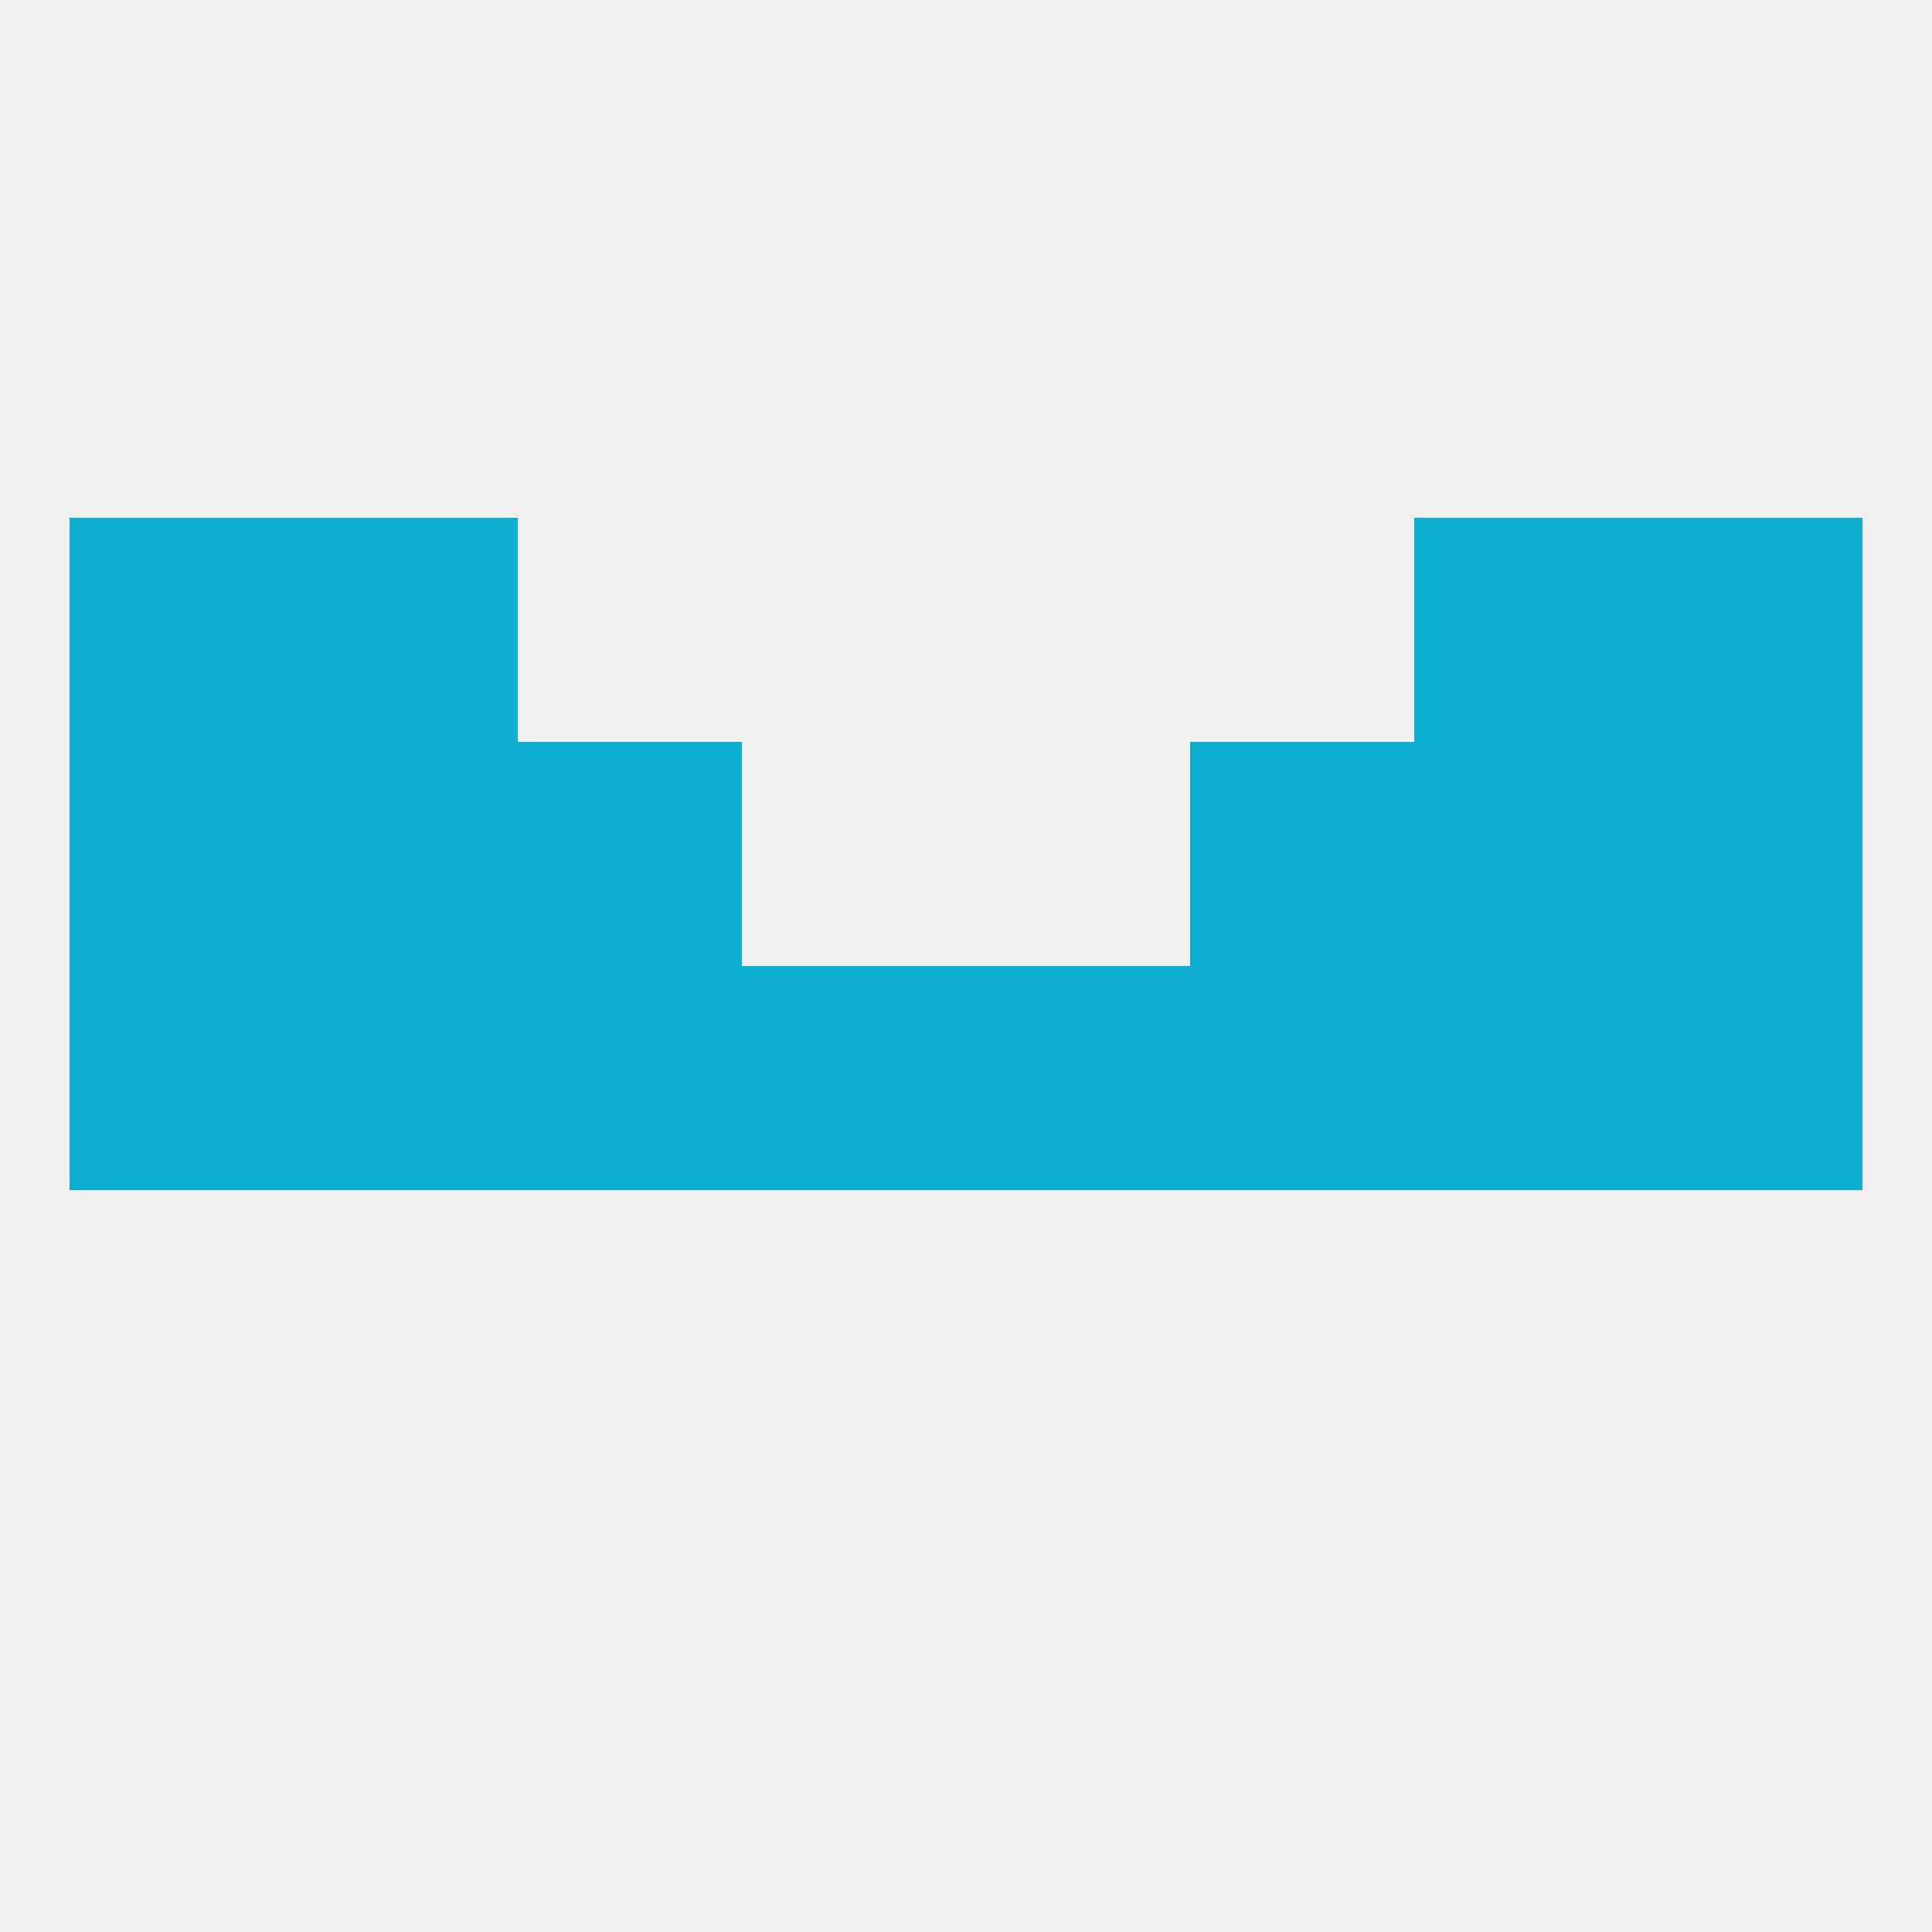 
<!--   <?xml version="1.0"?> -->
<svg version="1.1" baseprofile="full" xmlns="http://www.w3.org/2000/svg" xmlns:xlink="http://www.w3.org/1999/xlink" xmlns:ev="http://www.w3.org/2001/xml-events" width="250" height="250" viewBox="0 0 250 250" >
	<rect width="100%" height="100%" fill="rgba(240,240,240,255)"/>

	<rect x="125" y="125" width="29" height="29" fill="rgba(14,174,209,255)"/>
	<rect x="154" y="125" width="29" height="29" fill="rgba(14,174,209,255)"/>
	<rect x="212" y="125" width="29" height="29" fill="rgba(14,174,209,255)"/>
	<rect x="38" y="125" width="29" height="29" fill="rgba(14,174,209,255)"/>
	<rect x="96" y="125" width="29" height="29" fill="rgba(14,174,209,255)"/>
	<rect x="67" y="125" width="29" height="29" fill="rgba(14,174,209,255)"/>
	<rect x="9" y="125" width="29" height="29" fill="rgba(14,174,209,255)"/>
	<rect x="183" y="125" width="29" height="29" fill="rgba(14,174,209,255)"/>
	<rect x="38" y="96" width="29" height="29" fill="rgba(14,174,209,255)"/>
	<rect x="183" y="96" width="29" height="29" fill="rgba(14,174,209,255)"/>
	<rect x="9" y="96" width="29" height="29" fill="rgba(14,174,209,255)"/>
	<rect x="212" y="96" width="29" height="29" fill="rgba(14,174,209,255)"/>
	<rect x="67" y="96" width="29" height="29" fill="rgba(14,174,209,255)"/>
	<rect x="154" y="96" width="29" height="29" fill="rgba(14,174,209,255)"/>
	<rect x="38" y="67" width="29" height="29" fill="rgba(14,174,209,255)"/>
	<rect x="183" y="67" width="29" height="29" fill="rgba(14,174,209,255)"/>
	<rect x="9" y="67" width="29" height="29" fill="rgba(14,174,209,255)"/>
	<rect x="212" y="67" width="29" height="29" fill="rgba(14,174,209,255)"/>
</svg>